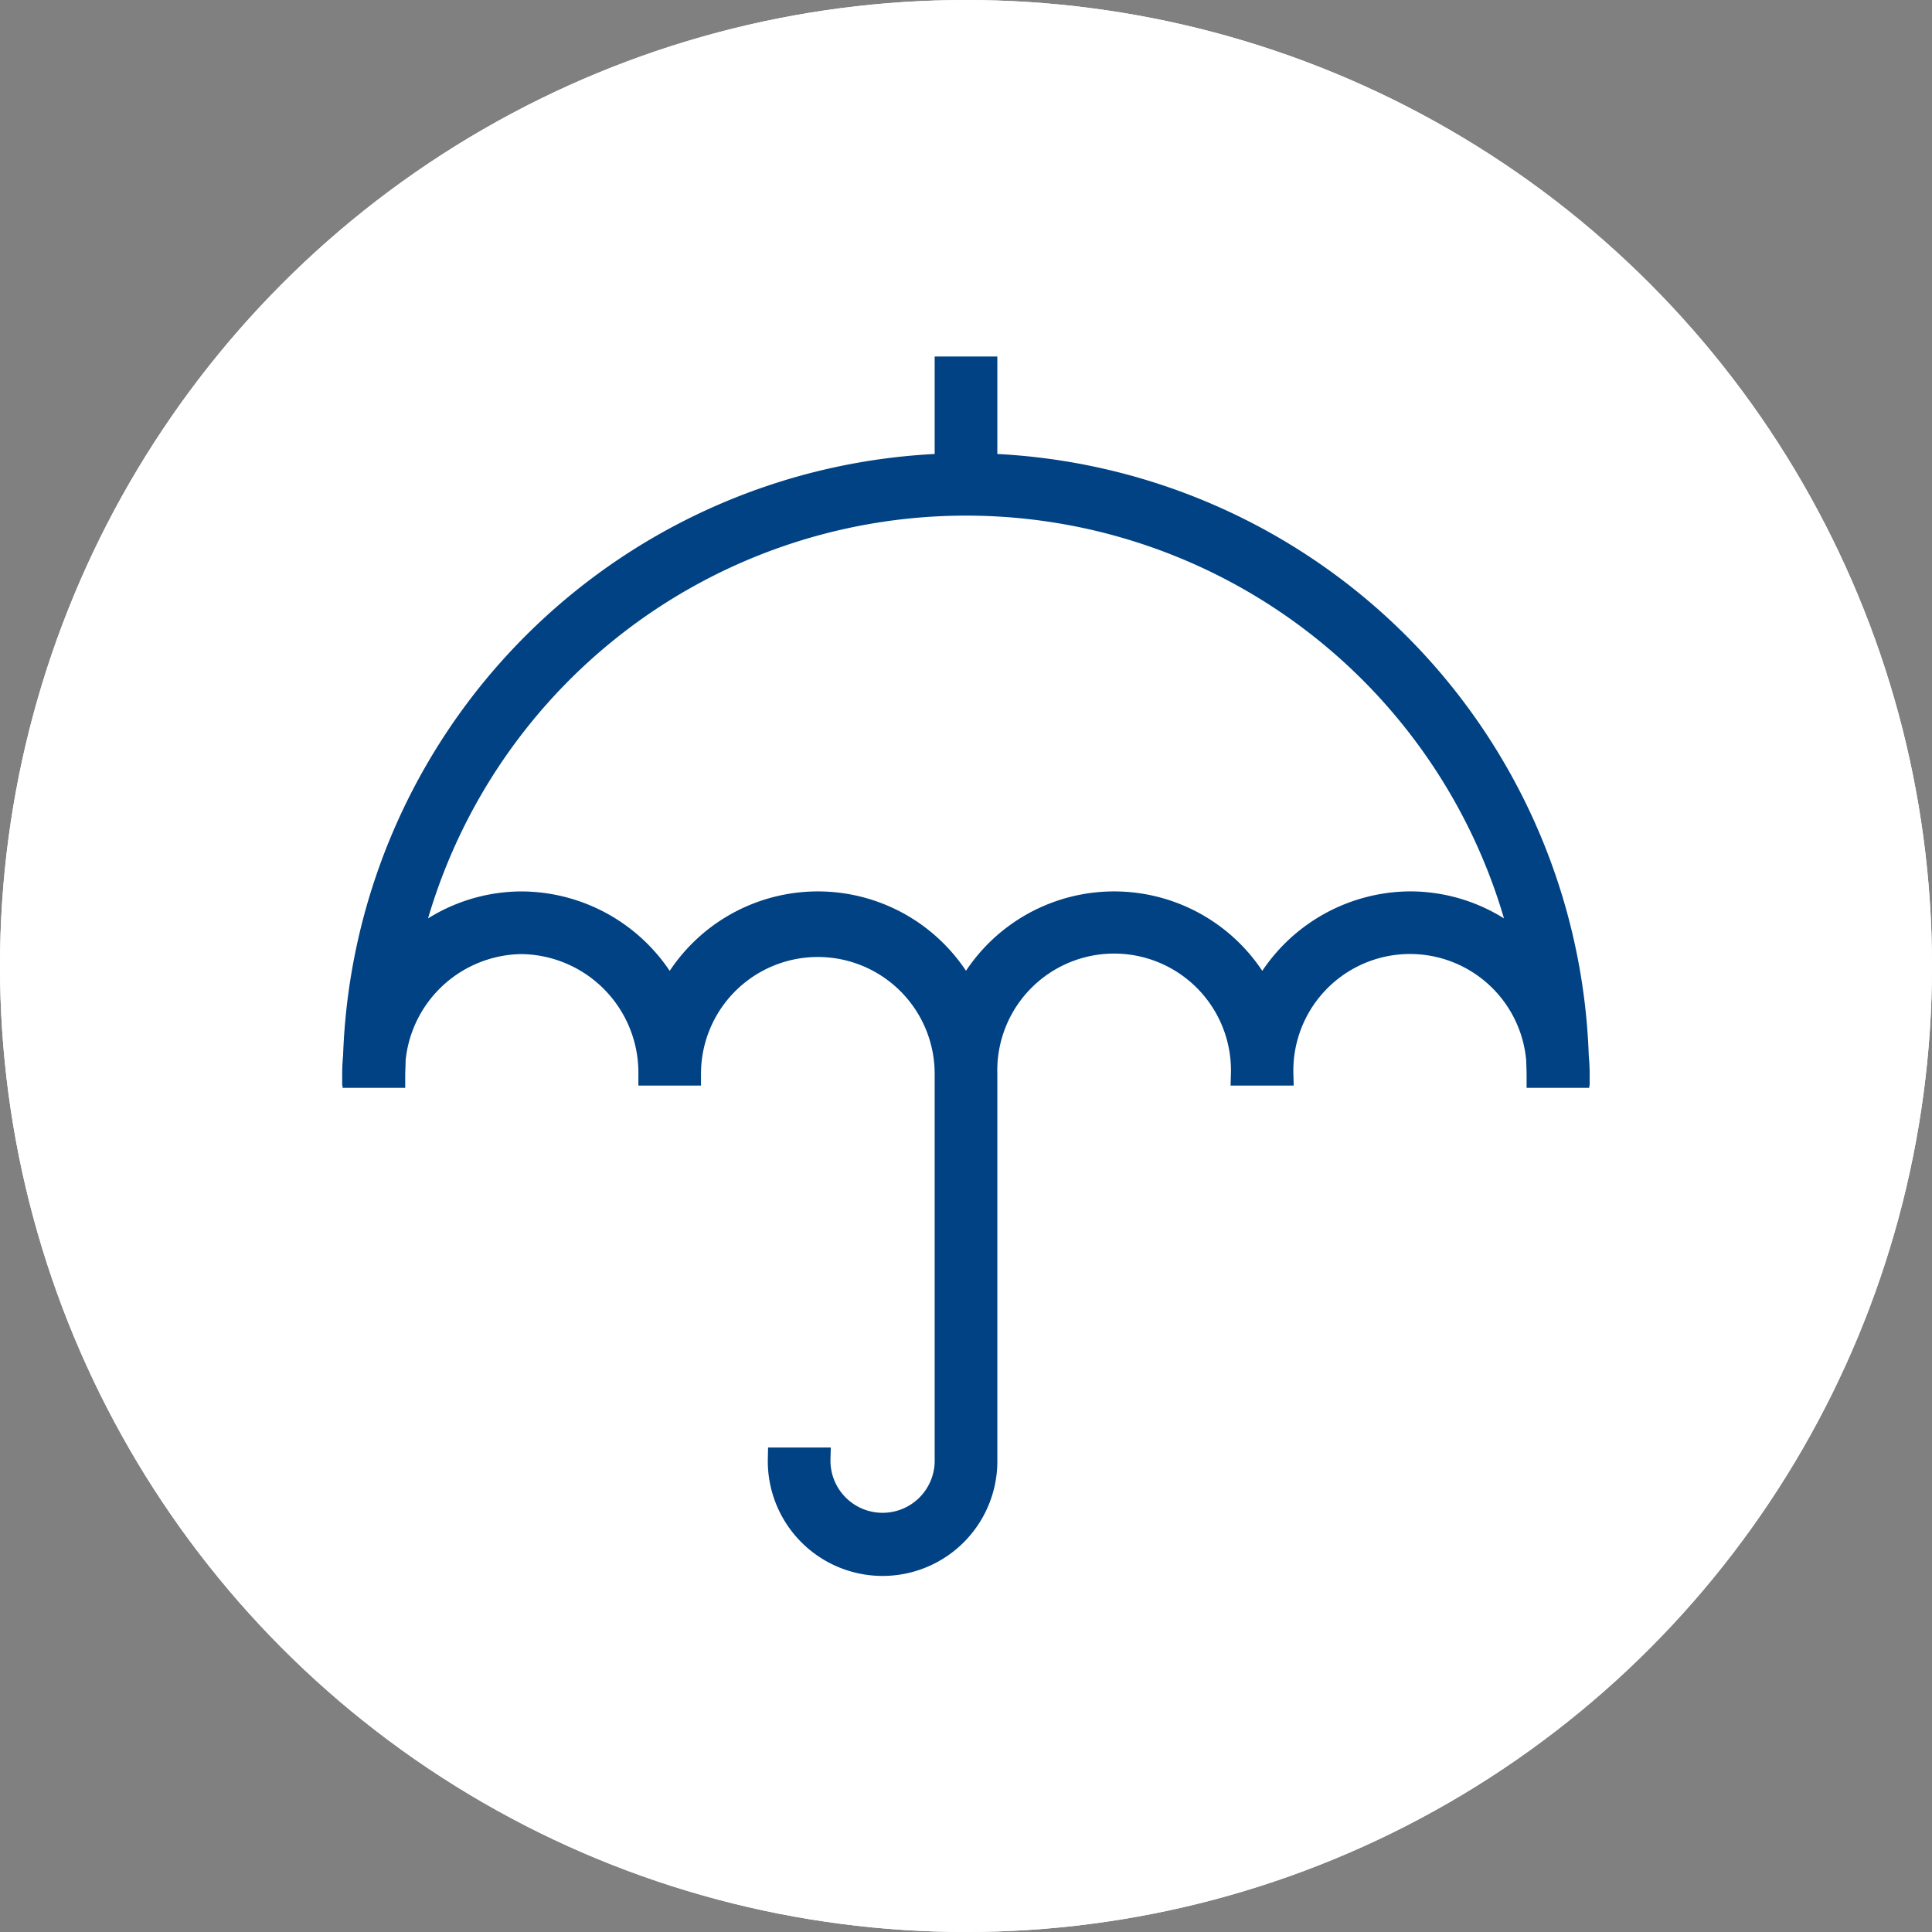 <svg xmlns="http://www.w3.org/2000/svg" width="42" height="42" viewBox="0 0 42 42"><rect x="0" y="0" width="42" height="42" fill="#808080" stroke="none"/><g transform="translate(-214 -430)"><g transform="translate(214 430)" fill="#fff" stroke="#fff" stroke-width="1"><circle cx="21" cy="21" r="21" stroke="none"/><circle cx="21" cy="21" r="20.5" fill="none"/></g><g transform="translate(221.689 438)"><path d="M0,15.839c0-.13.007-.257.019-.383A13.314,13.314,0,0,1,12.88,2.6V.491h.862V2.6A13.314,13.314,0,0,1,26.6,15.46c.012.125.019.252.019.38h-.009c0,.017,0,.034,0,.05h-.862c0-.121-.006-.241-.009-.36a2.786,2.786,0,0,0-5.561.31H19.32a2.79,2.79,0,1,0-5.578-.009v8.377a2.245,2.245,0,1,1-4.489,0h.862a1.383,1.383,0,1,0,2.765,0V15.839h0A2.79,2.79,0,1,0,7.3,15.831s0,.006,0,.009H6.439s0-.006,0-.009A2.827,2.827,0,0,0,3.65,12.982,2.818,2.818,0,0,0,.879,15.526c0,.121-.009.242-.009.364H.008c0-.017,0-.034,0-.05H0ZM3.651,12.12a3.647,3.647,0,0,1,3.22,1.969,3.617,3.617,0,0,1,6.44,0,3.617,3.617,0,0,1,6.44,0,3.644,3.644,0,0,1,3.22-1.97,3.6,3.6,0,0,1,2.462.981,12.438,12.438,0,0,0-24.243,0A3.6,3.6,0,0,1,3.651,12.12Z" transform="translate(0 -0.491)" fill="#004283" stroke="#004283" stroke-width="0.5"/></g></g></svg>
